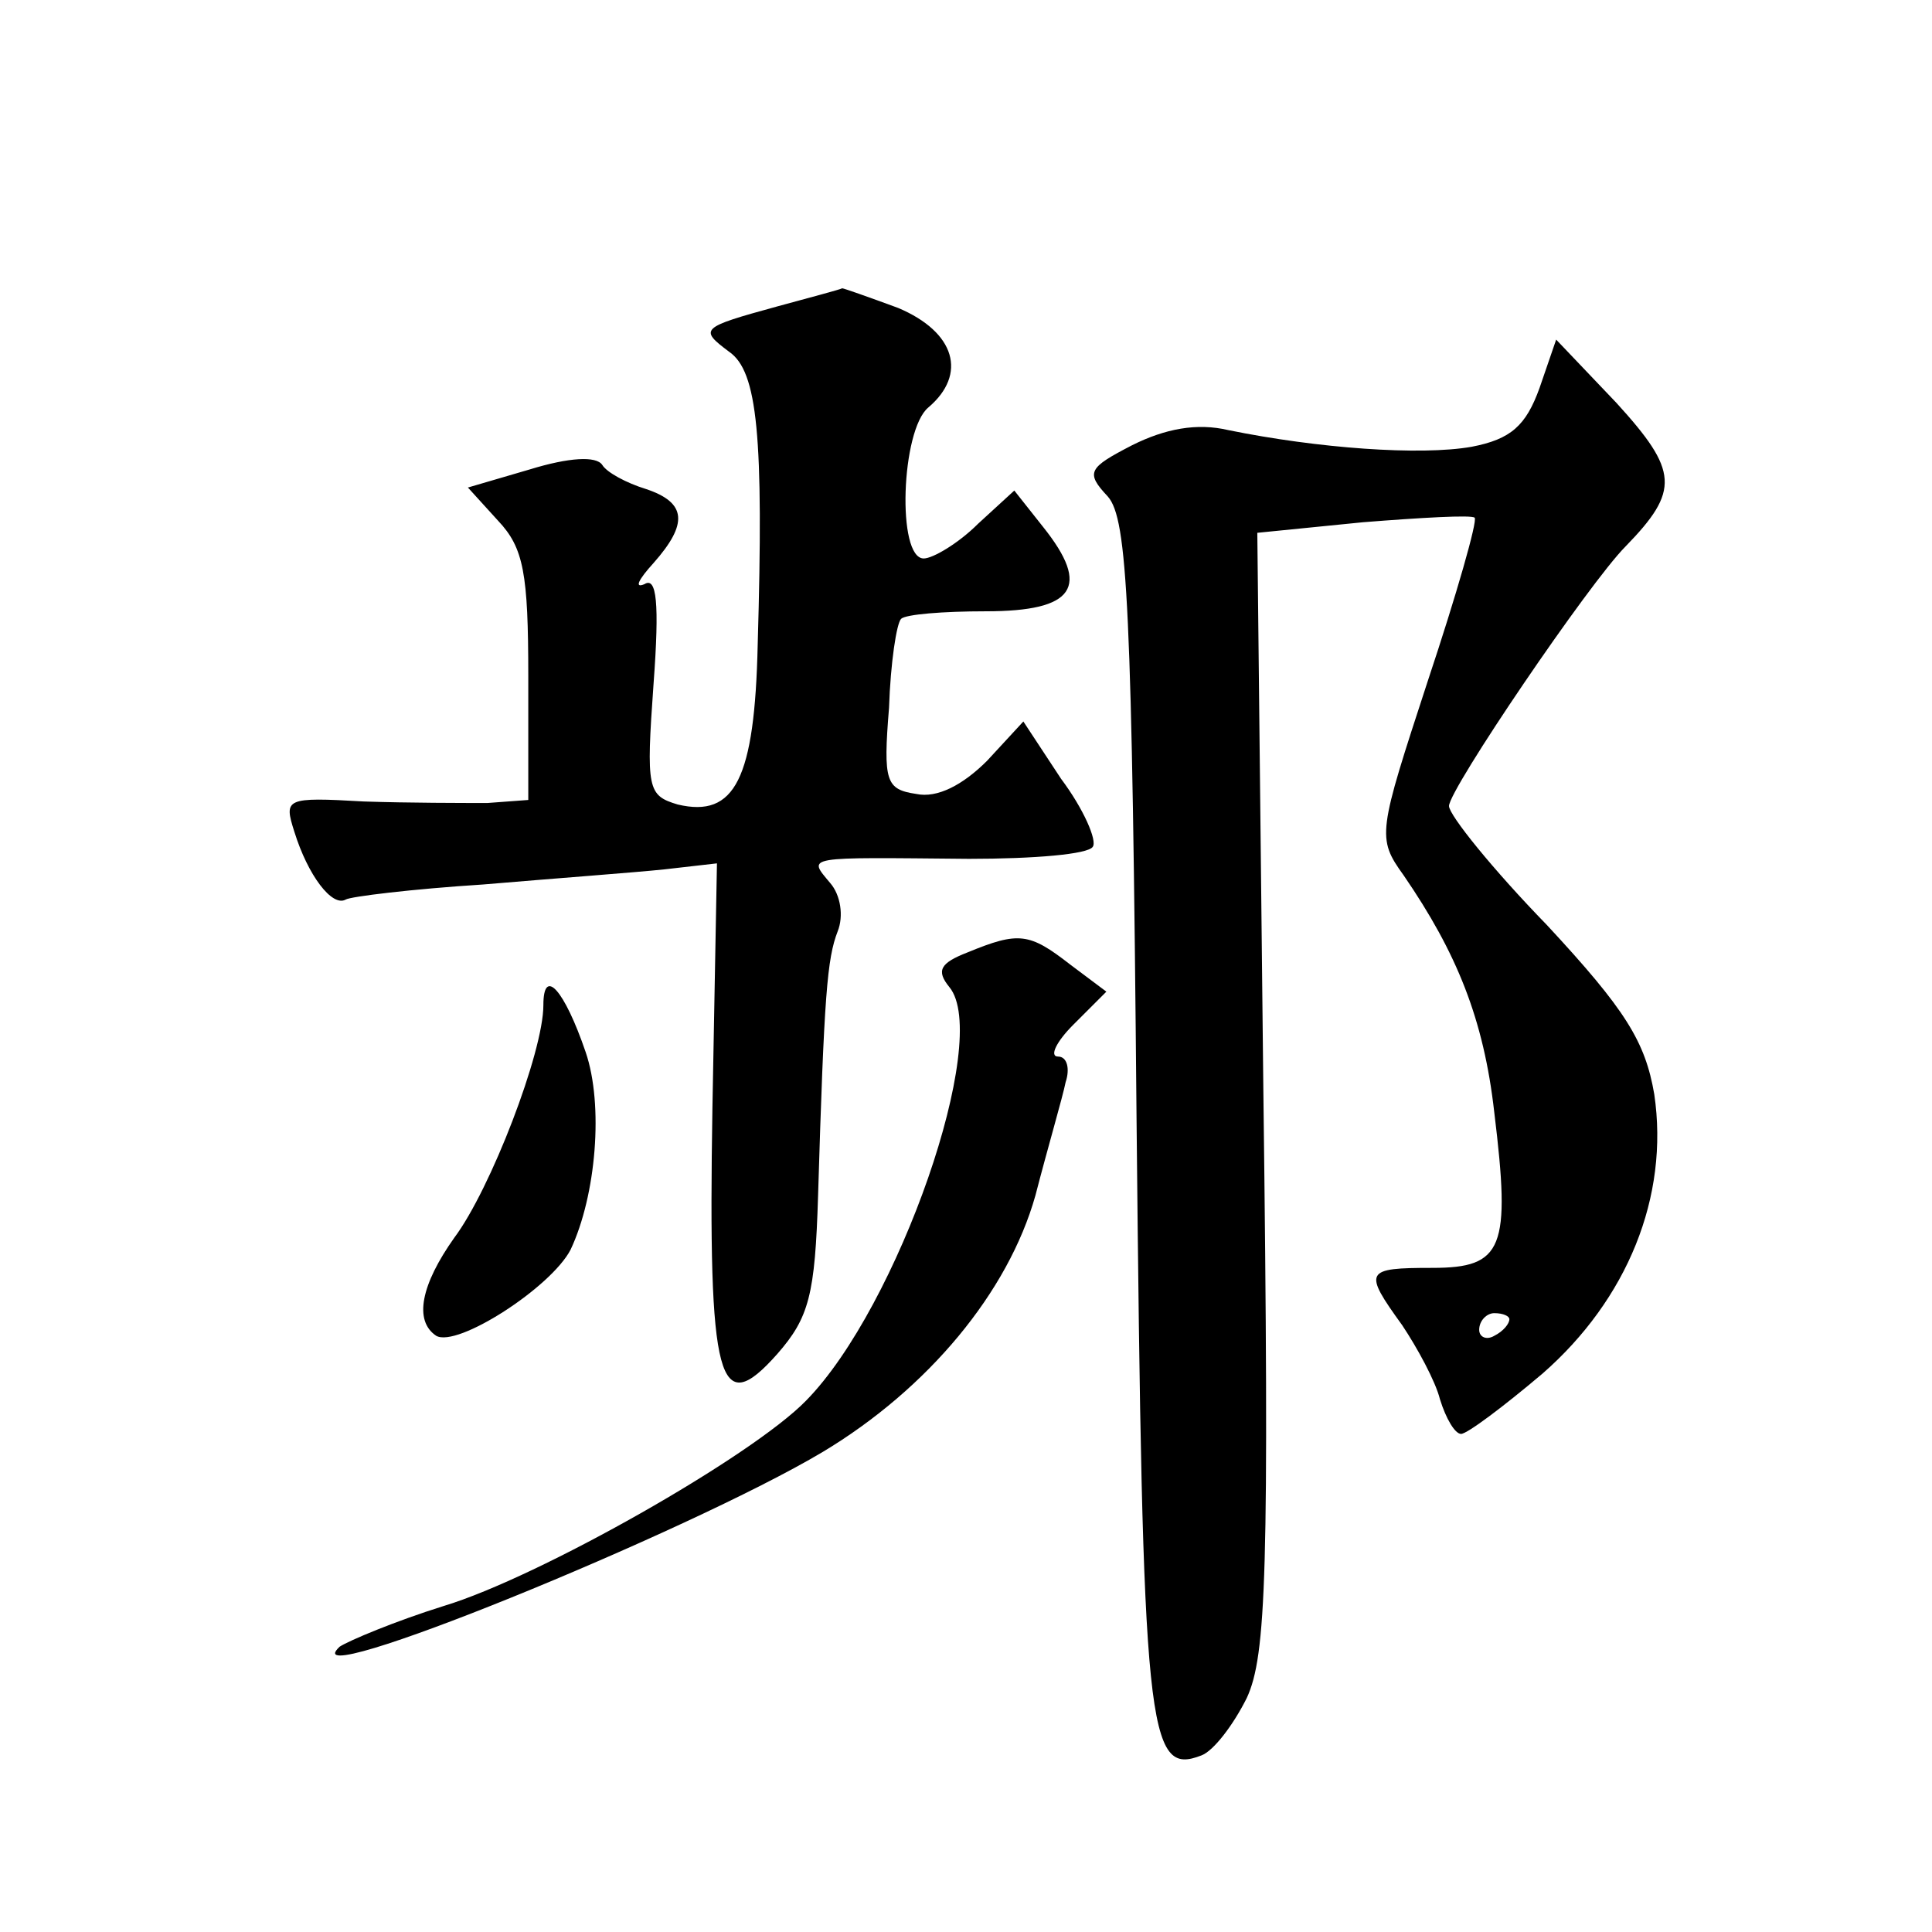 <?xml version="1.0" standalone="no"?>
<!DOCTYPE svg PUBLIC "-//W3C//DTD SVG 20010904//EN"
 "http://www.w3.org/TR/2001/REC-SVG-20010904/DTD/svg10.dtd">
<svg version="1.0" xmlns="http://www.w3.org/2000/svg"
 width="128pt" height="128pt" viewBox="0 0 128 128"
 preserveAspectRatio="xMidYMid meet">
<g transform="translate(0,128) scale(0.1,-0.1)"
fill="#0" stroke="none">
<path d="M515 1077 c-51 -14 -52 -15 -32 -30 19 -13 23 -56 19 -194 -2 -89 -15
-115 -53 -106 -20 6 -21 10 -16 80 4 54 2 71 -6 66 -7 -3 -4 3 6 14 23 26 22 40
-5 49 -13 4 -26 11 -29 16 -4 6 -22 5 -48 -3 l-41 -12 20 -22 c17 -18 20 -35 20
-103 l0 -82 -27 -2 c-16 0 -52 0 -82 1 -52 3 -53 2 -46 -20 9 -29 25 -50 34 -45
3 2 44 7 91 10 47 4 101 8 120 10 l35 4 -3 -162 c-3 -183 4 -207 43 -163 21 24
25 39 27 105 4 133 6 157 13 175 4 10 2 24 -5 32 -15 18 -18 17 92 16 43 0 79 3
82 8 3 4 -6 25 -21 45 l-25 38 -24 -26 c-16 -16 -33 -25 -47 -22 -20 3 -22 8 -18
57 1 30 5 56 8 59 3 3 28 5 56 5 59 0 70 16 38 56 l-19 24 -24 -22 c-13 -13 -30
-23 -36 -23 -18 0 -15 85 3 100 26 22 18 50 -20 66 -19 7 -36 13 -37 13 -2 -1 -21
-6 -43 -12z M1020 1023 c-9 -25 -19 -34 -45 -39 -34 -6 -102 -1 -161 11 -21 5 -42
1 -64 -10 -29 -15 -31 -18 -16 -34 13 -15 16 -72 19 -413 4 -407 7 -435 43 -421
8 3 21 20 30 38 13 28 15 83 11 403 l-4 369 70 7 c38 3 72 5 74 3 2 -2 -12 -51
-31 -108 -33 -101 -34 -104 -16 -129 35 -51 53 -95 60 -157 11 -90 6 -103 -41 -103
-45 0 -46 -2 -20 -38 10 -15 22 -37 25 -49 4 -13 10 -23 14 -23 4 0 28 18 54 40
56 49 84 117 74 185 -6 35 -19 56 -71 112 -36 37 -65 73 -65 79 0 11 93 148 117
172 36 37 35 50 -6 95 l-40 42 -11 -32z m-20 -617 c0 -3 -4 -8 -10 -11 -5 -3 -10
-1 -10 4 0 6 5 11 10 11 6 0 10 -2 10 -4z M641 649 c-18 -7 -21 -12 -12 -23 28
-34 -34 -212 -95 -274 -36 -37 -177 -117 -240 -136 -32 -10 -63 -23 -69 -27 -34
-32 231 76 320 129 70 42 123 106 141 170 8 31 18 65 20 75 3 9 1 17 -5 17 -6 0
-1 10 10 21 l22 22 -24 18 c-27 21 -34 22 -68 8z M360 614 c0 -31 -35 -122 -59
-154 -22 -31 -27 -55 -12 -65 14 -8 76 32 89 57 17 36 22 96 10 131 -14 41 -28
57 -28 31z"/>
</g>
</svg>

